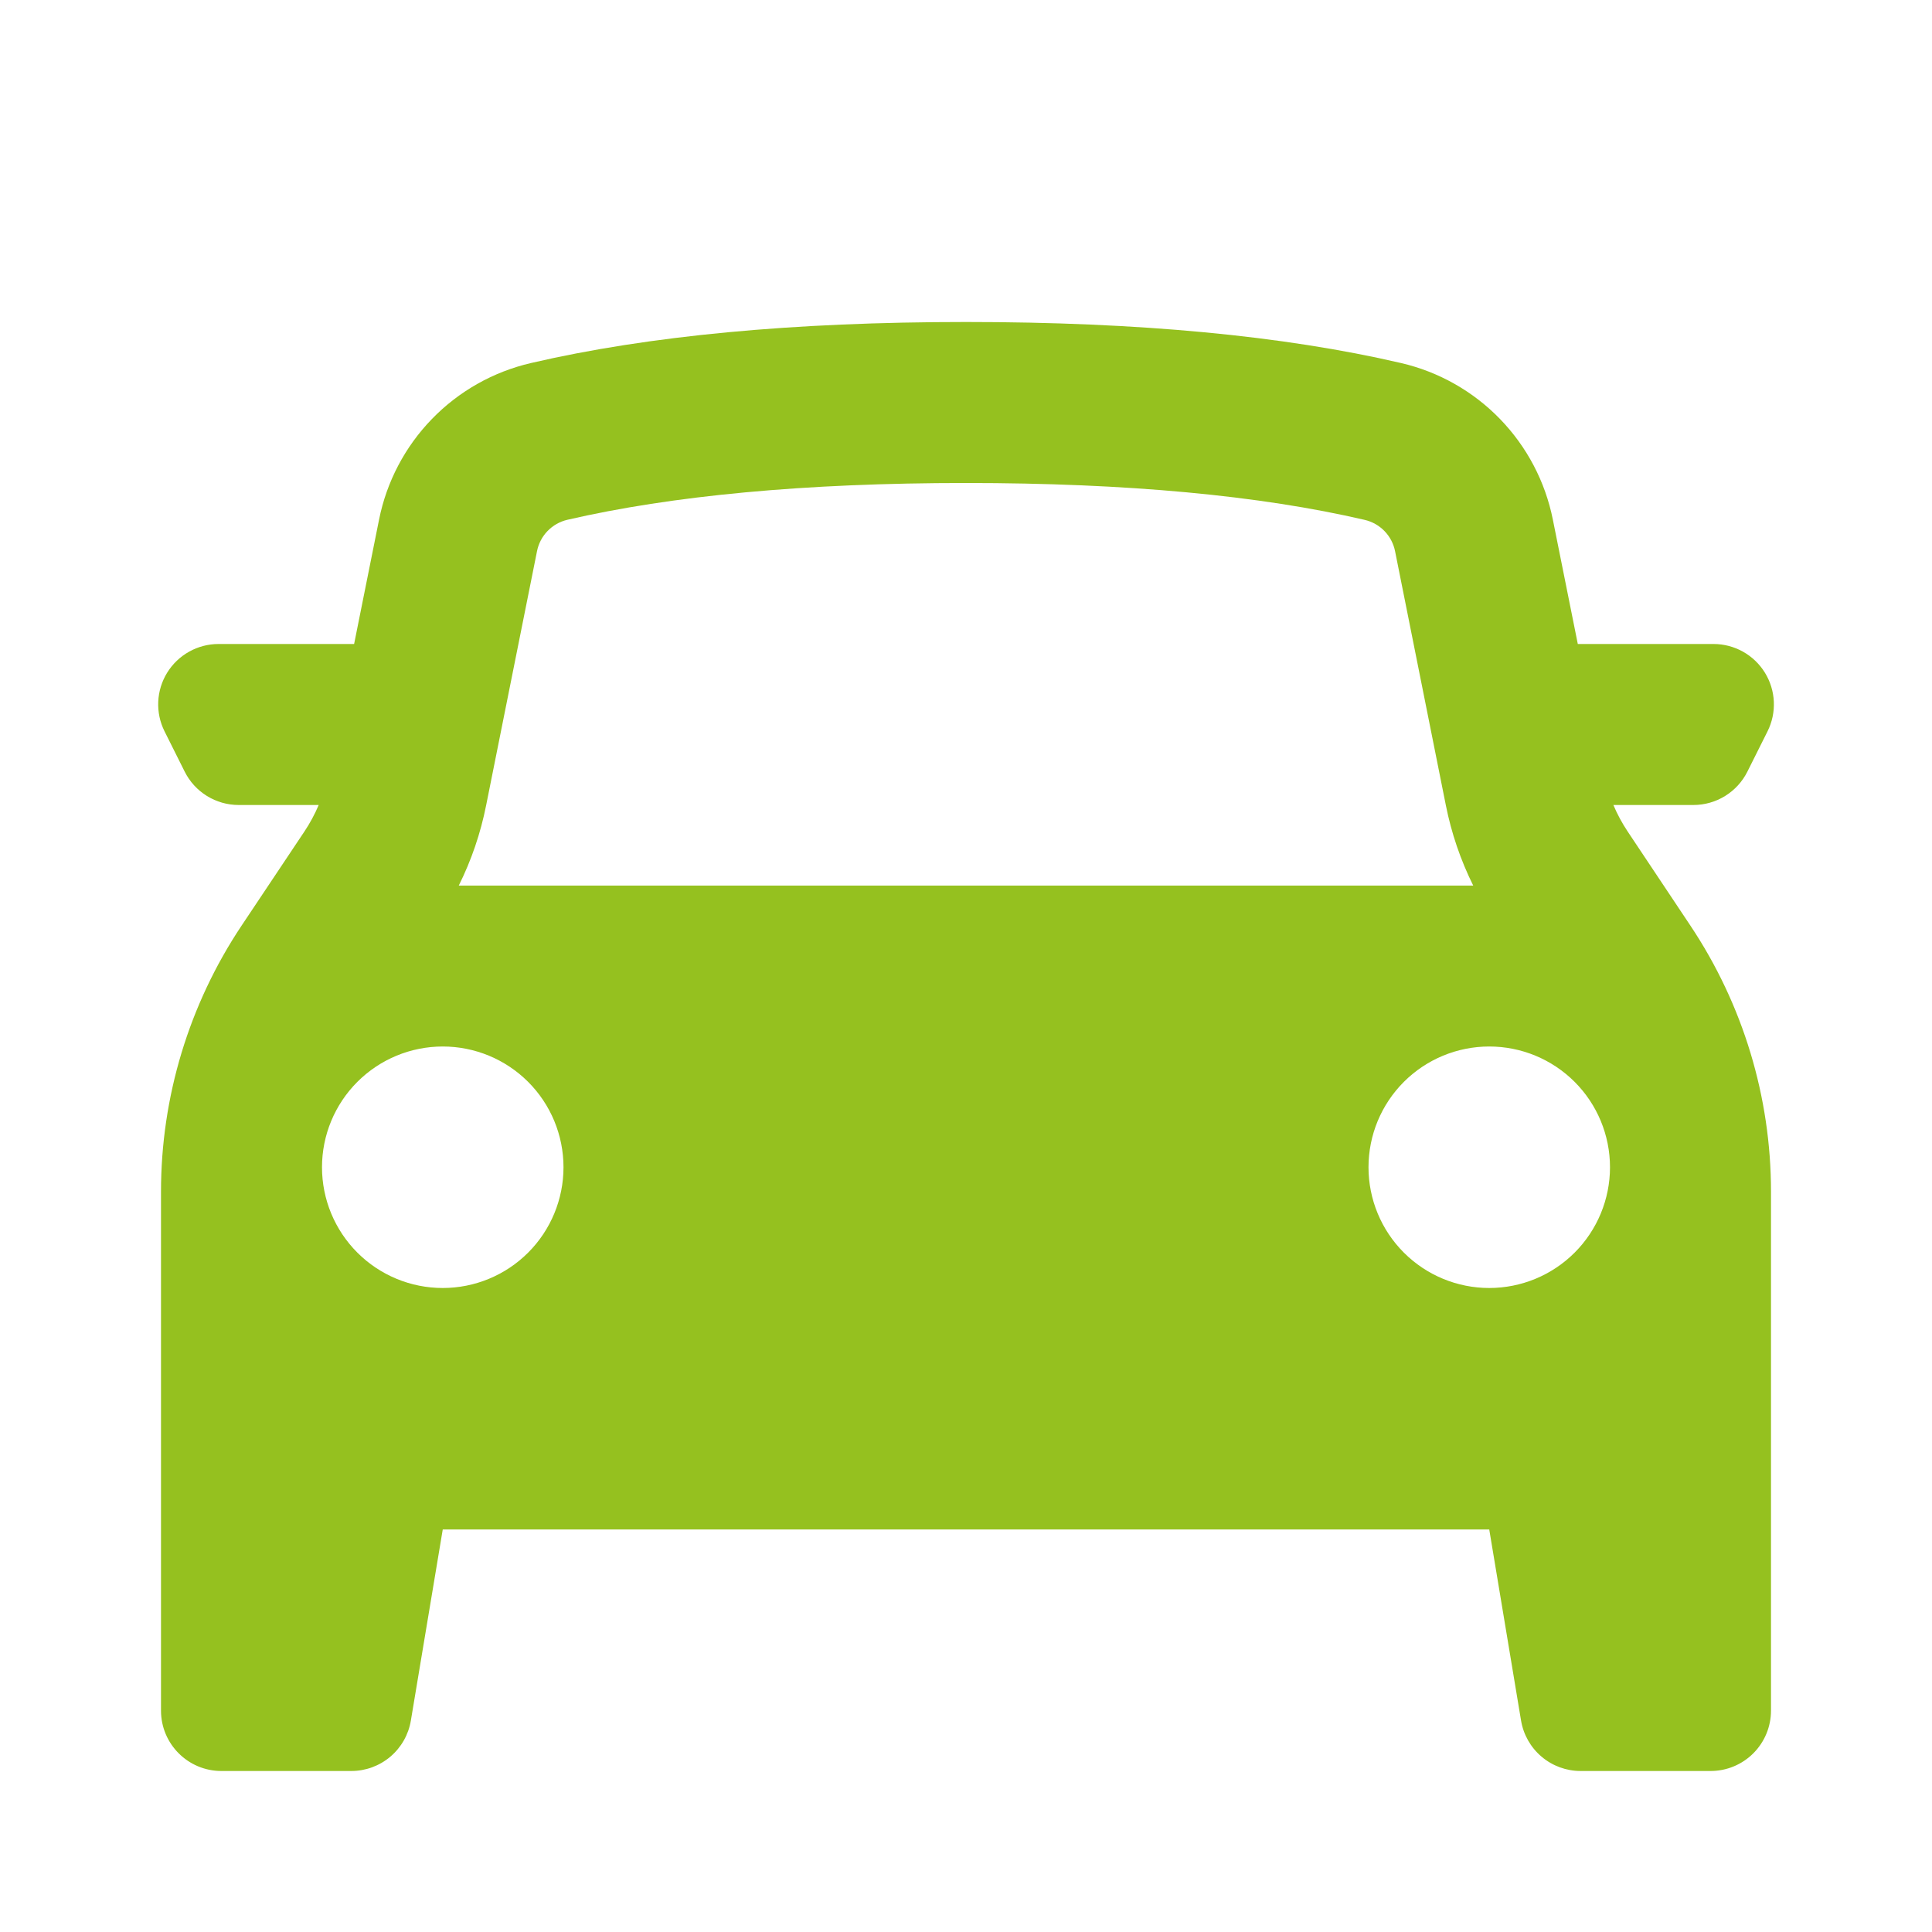 <?xml version="1.0" encoding="UTF-8"?> <svg xmlns="http://www.w3.org/2000/svg" width="800" height="800" viewBox="0 0 800 800" fill="none"><path fill-rule="evenodd" clip-rule="evenodd" d="M66.666 493.432V708.332C66.666 722.132 77.866 733.332 91.666 733.332H145.466C151.386 733.333 157.115 731.233 161.632 727.406C166.149 723.579 169.162 718.272 170.133 712.432L183.332 633.332H616.666L629.832 712.432C630.803 718.272 633.816 723.579 638.333 727.406C642.85 731.233 648.579 733.333 654.499 733.332H708.332C714.963 733.332 721.322 730.698 726.01 726.01C730.699 721.321 733.332 714.962 733.332 708.332V493.432C733.334 454.246 721.736 415.937 699.999 383.332L673.999 344.332C671.68 340.86 669.694 337.177 668.066 333.332H701.199C705.844 333.332 710.398 332.037 714.348 329.594C718.299 327.151 721.491 323.655 723.566 319.499L731.899 302.832C733.801 299.023 734.698 294.792 734.506 290.539C734.314 286.286 733.04 282.152 730.803 278.53C728.566 274.908 725.441 271.917 721.725 269.84C718.008 267.764 713.823 266.671 709.566 266.665H653.332L642.999 215.132C639.855 199.437 632.258 184.98 621.115 173.488C609.973 161.997 595.756 153.958 580.166 150.332C531.433 138.999 471.366 133.332 399.999 133.332C328.599 133.332 268.566 138.999 219.832 150.332C204.236 153.952 190.012 161.989 178.863 173.481C167.714 184.973 160.112 199.433 156.966 215.132L146.633 266.665H90.466C86.209 266.671 82.023 267.764 78.307 269.84C74.59 271.917 71.466 274.908 69.229 278.53C66.992 282.152 65.717 286.286 65.525 290.539C65.334 294.792 66.231 299.023 68.132 302.832L76.466 319.499C78.538 323.65 81.725 327.142 85.669 329.585C89.613 332.028 94.16 333.326 98.799 333.332H131.966C130.337 337.176 128.351 340.859 126.032 344.332L99.999 383.332C78.266 415.932 66.666 454.232 66.666 493.432ZM598.699 333.465C600.995 344.994 604.806 356.169 610.033 366.699H189.966C195.199 356.199 198.999 345.032 201.299 333.465L222.366 228.232C222.988 225.086 224.504 222.186 226.733 219.88C228.962 217.574 231.809 215.96 234.932 215.232C278.199 205.232 333.332 199.999 399.999 199.999C466.666 199.999 521.799 205.199 565.066 215.265C568.191 215.985 571.042 217.592 573.277 219.892C575.512 222.192 577.036 225.088 577.666 228.232L598.699 333.465ZM183.332 533.332C196.593 533.332 209.311 528.064 218.688 518.687C228.065 509.311 233.332 496.593 233.332 483.332C233.332 470.071 228.065 457.353 218.688 447.977C209.311 438.6 196.593 433.332 183.332 433.332C170.072 433.332 157.354 438.6 147.977 447.977C138.6 457.353 133.332 470.071 133.332 483.332C133.332 496.593 138.6 509.311 147.977 518.687C157.354 528.064 170.072 533.332 183.332 533.332ZM666.666 483.332C666.666 496.593 661.398 509.311 652.021 518.687C642.644 528.064 629.927 533.332 616.666 533.332C603.405 533.332 590.687 528.064 581.311 518.687C571.934 509.311 566.666 496.593 566.666 483.332C566.666 470.071 571.934 457.353 581.311 447.977C590.687 438.6 603.405 433.332 616.666 433.332C629.927 433.332 642.644 438.6 652.021 447.977C661.398 457.353 666.666 470.071 666.666 483.332Z" fill="#95C11F"></path></svg> 